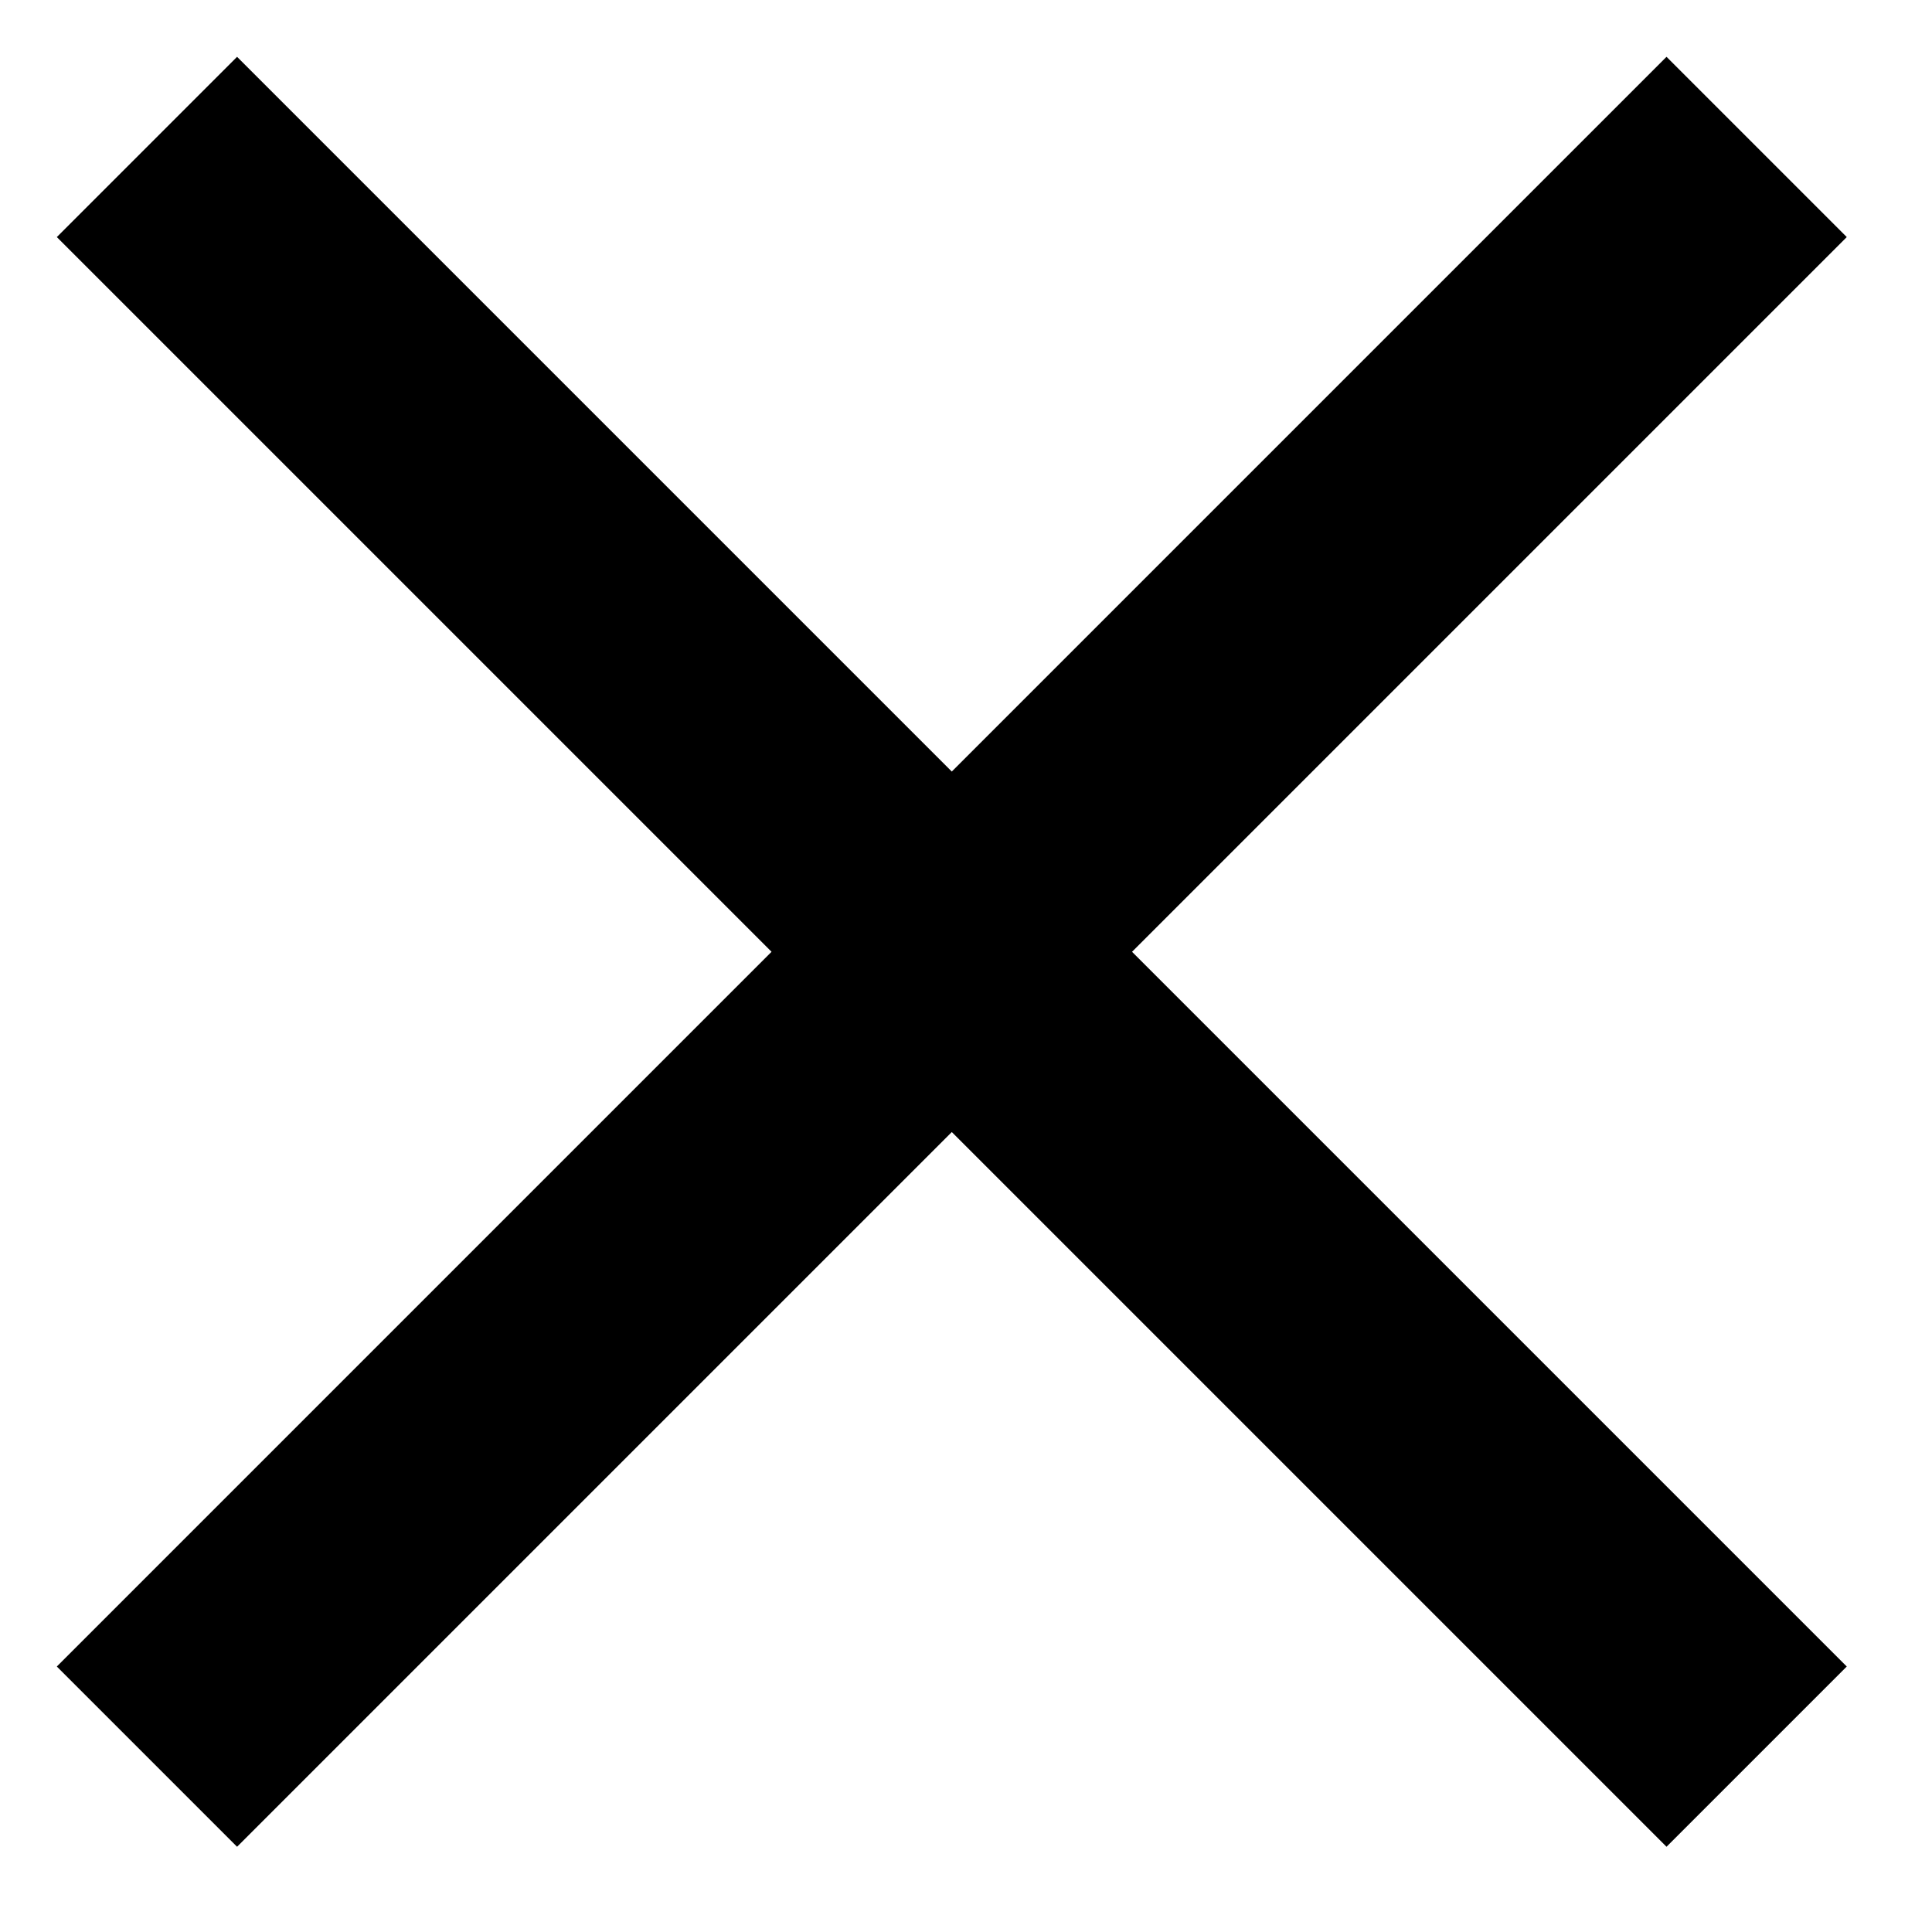 <svg width="17" height="17" viewBox="0 0 17 17" fill="none" xmlns="http://www.w3.org/2000/svg">
<path d="M16.25 2.086L14.664 0.5L8.375 6.789L2.086 0.5L0.5 2.086L6.789 8.375L0.5 14.664L2.086 16.25L8.375 9.961L14.664 16.25L16.25 14.664L9.961 8.375L16.25 2.086Z" fill="black"/>
</svg>
